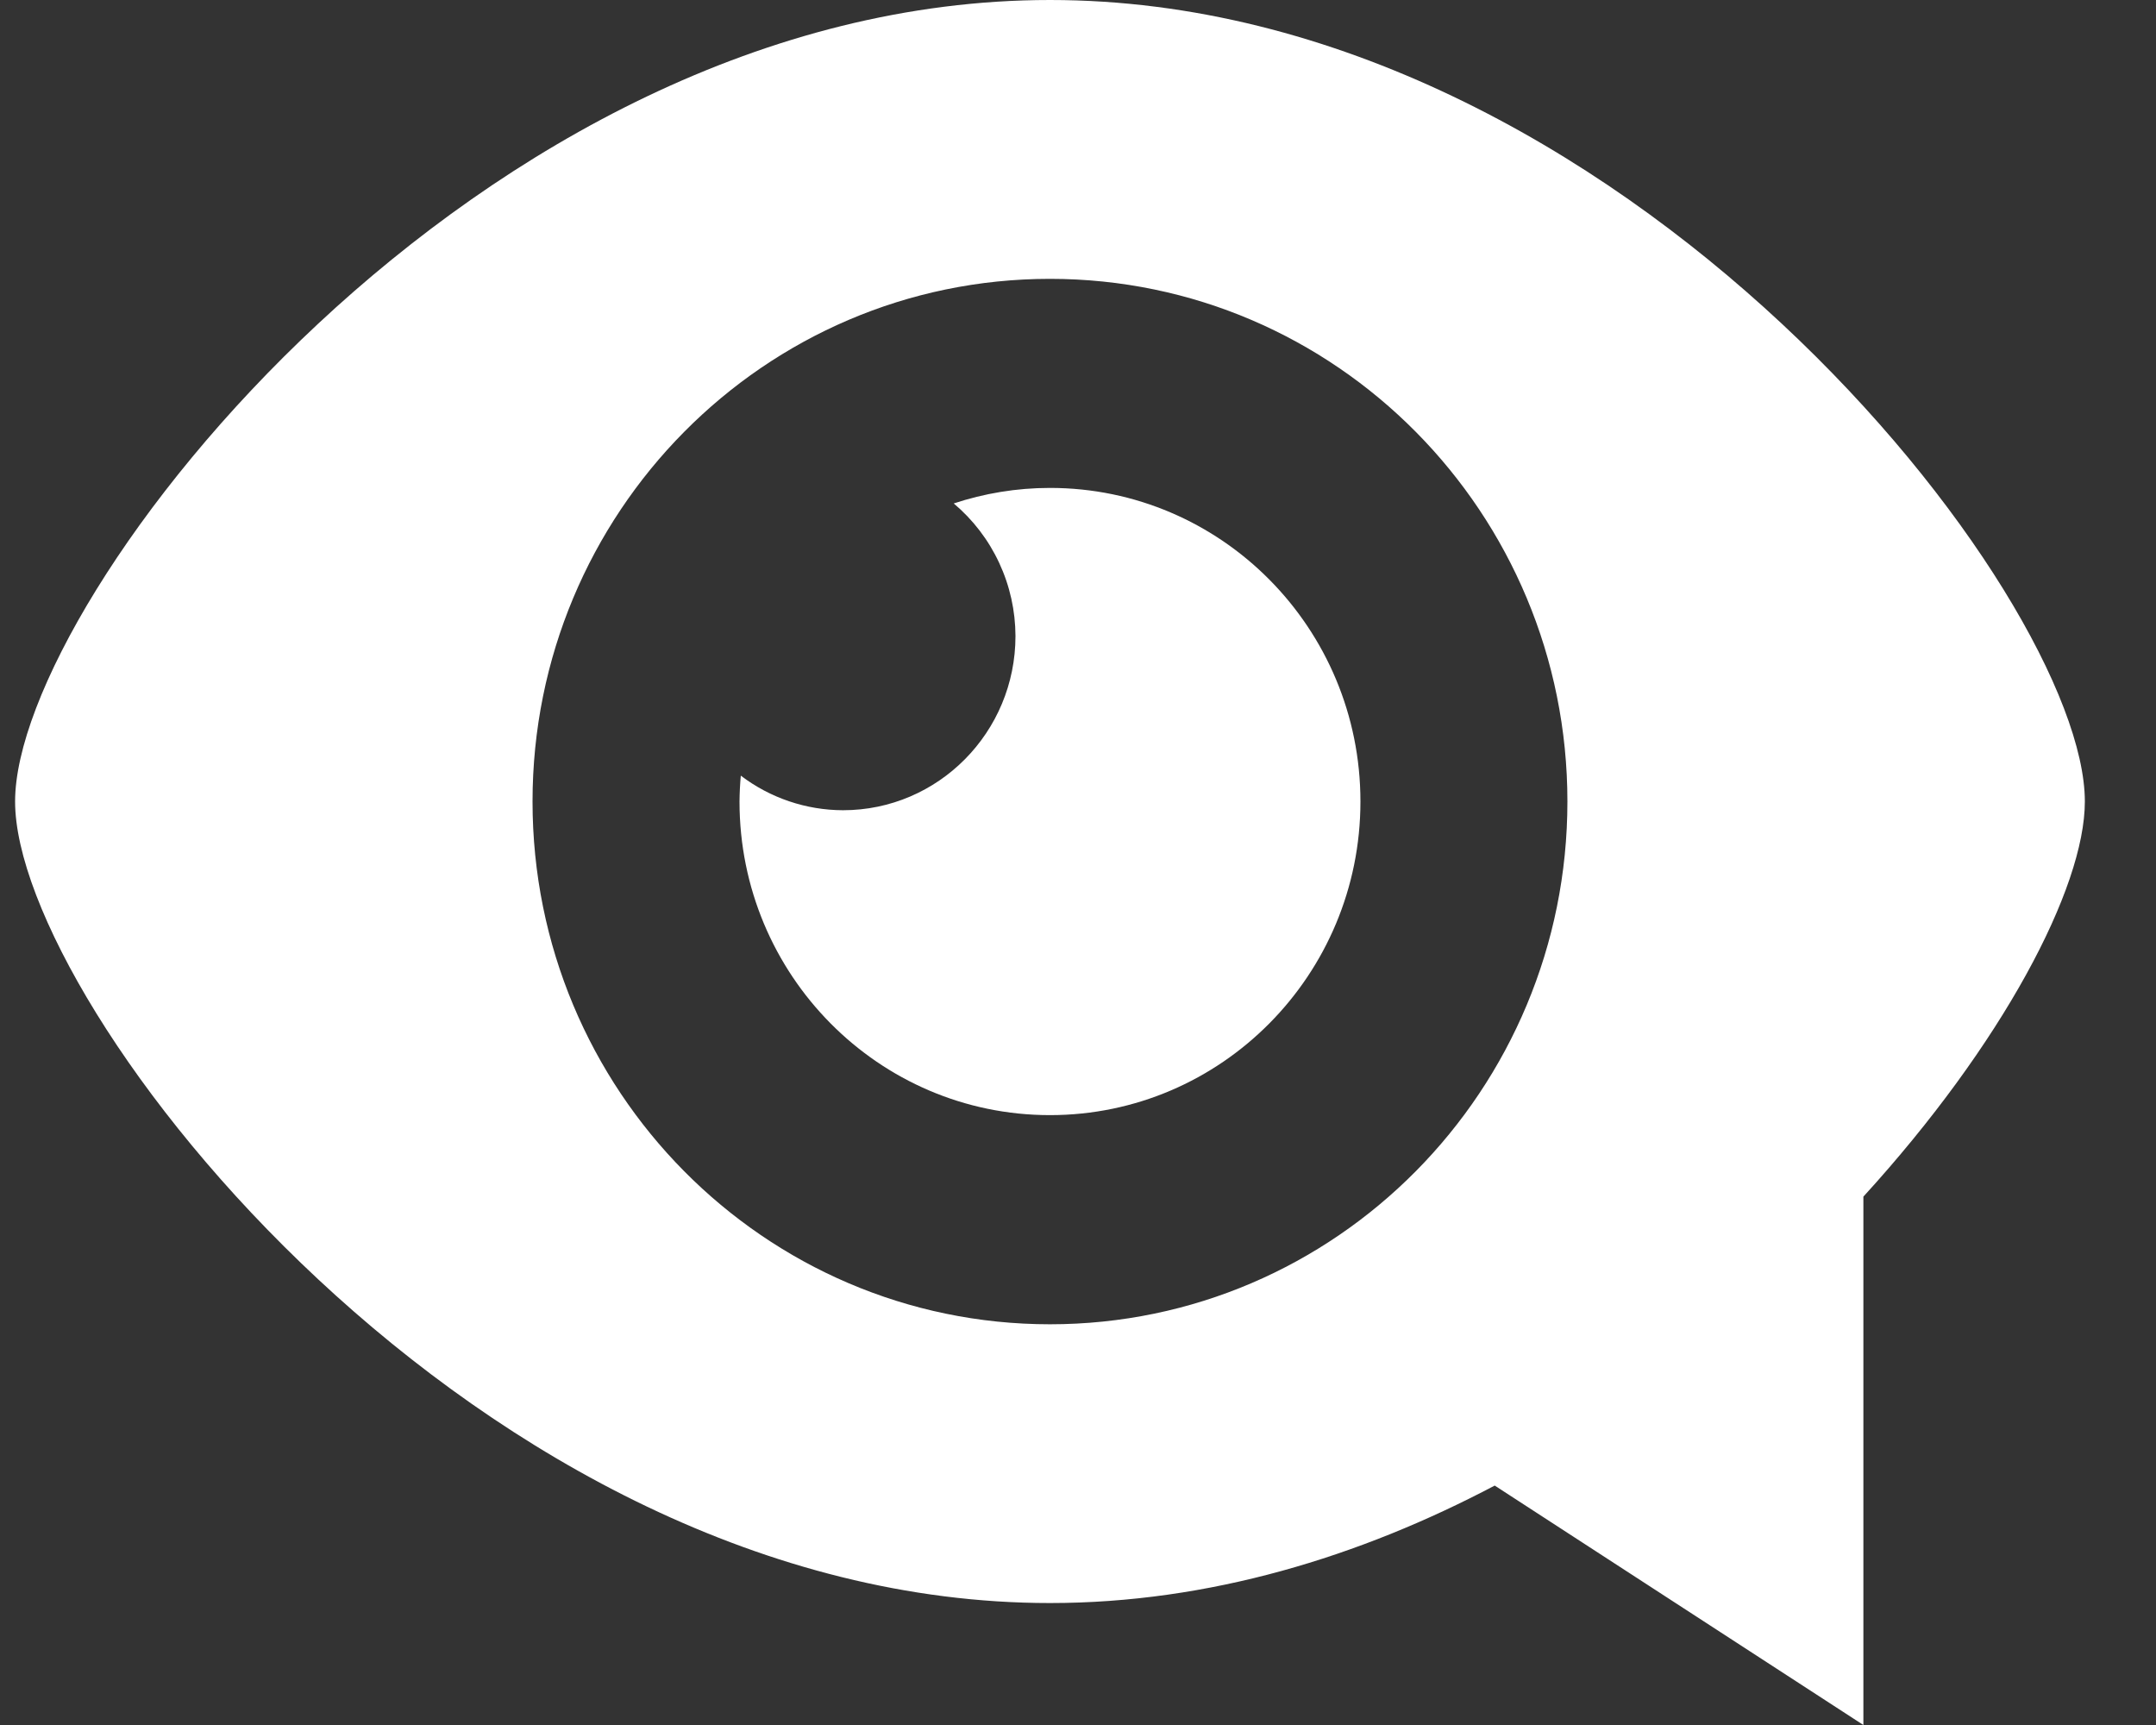 <svg width="25" height="20" viewBox="0 0 25 20" fill="none" xmlns="http://www.w3.org/2000/svg">
<rect x="0" y="0" width="25" height="20" fill="#333333" stroke="none"/>
<path d="M12.175 0C5.549 0 0.175 6.908 0.175 9.293C0.175 11.677 5.549 18.586 12.175 18.586C14.021 18.586 15.769 18.048 17.332 17.224L21.607 20V13.874C23.214 12.114 24.175 10.3 24.175 9.293C24.175 6.908 18.802 0 12.175 0ZM12.175 15.354C8.862 15.354 6.175 12.64 6.175 9.293C6.175 5.946 8.862 3.233 12.175 3.233C15.489 3.233 18.175 5.946 18.175 9.293C18.175 12.64 15.489 15.354 12.175 15.354Z" fill="white"/>
<path d="M12.175 5.657C11.785 5.657 11.411 5.721 11.059 5.837C11.283 6.026 11.463 6.261 11.586 6.526C11.71 6.792 11.774 7.081 11.775 7.374C11.775 8.489 10.88 9.394 9.775 9.394C9.347 9.393 8.931 9.252 8.59 8.993C8.581 9.093 8.576 9.193 8.575 9.293C8.575 11.301 10.187 12.929 12.175 12.929C14.163 12.929 15.775 11.301 15.775 9.293C15.775 7.284 14.163 5.657 12.175 5.657Z" fill="white"/>
</svg>
